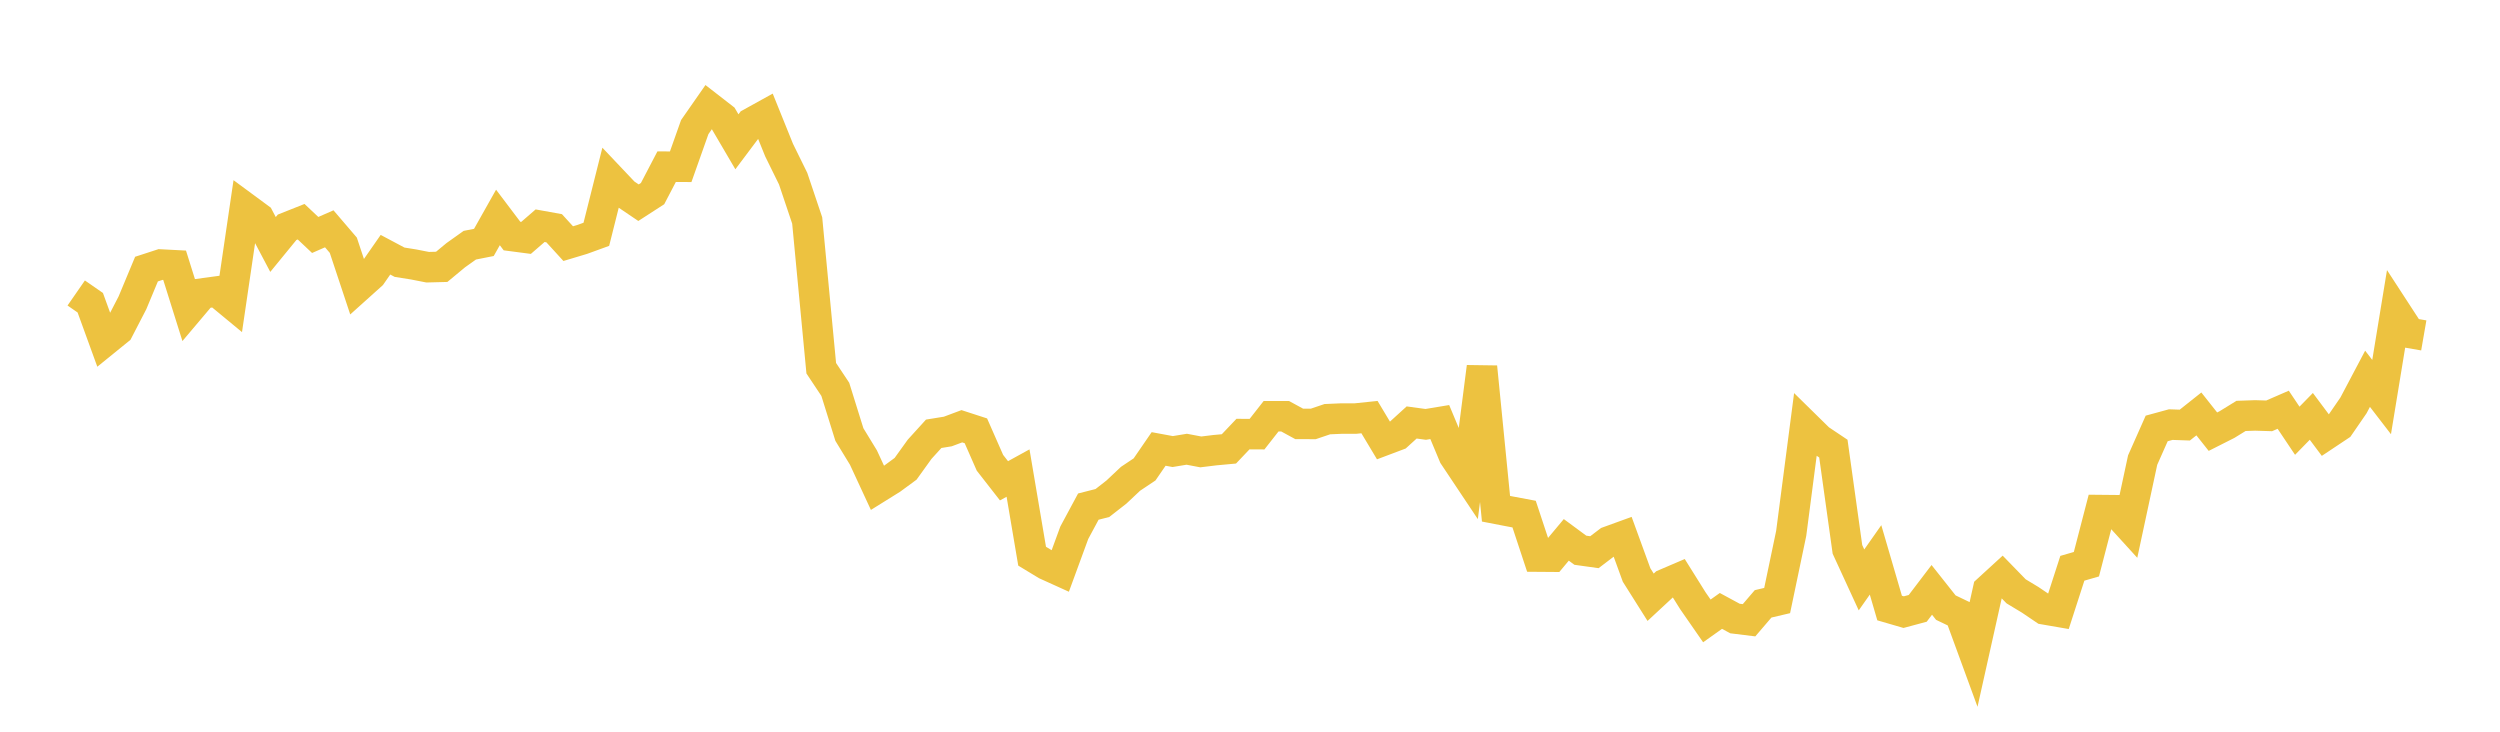 <svg width="164" height="48" xmlns="http://www.w3.org/2000/svg" xmlns:xlink="http://www.w3.org/1999/xlink"><path fill="none" stroke="rgb(237,194,64)" stroke-width="2" d="M5,19.22L5.922,19.859L6.844,22.396L7.766,21.648L8.689,19.864L9.611,17.652L10.533,17.352L11.455,17.4L12.377,20.339L13.299,19.248L14.222,19.123L15.144,19.885L16.066,13.613L16.988,14.293L17.91,16.038L18.832,14.911L19.754,14.544L20.677,15.414L21.599,15.01L22.521,16.087L23.443,18.863L24.365,18.035L25.287,16.71L26.21,17.201L27.132,17.348L28.054,17.529L28.976,17.505L29.898,16.741L30.82,16.085L31.743,15.903L32.665,14.265L33.587,15.485L34.509,15.606L35.431,14.807L36.353,14.973L37.275,15.982L38.198,15.705L39.12,15.37L40.042,11.699L40.964,12.673L41.886,13.297L42.808,12.701L43.731,10.934L44.653,10.939L45.575,8.337L46.497,7.014L47.419,7.73L48.341,9.302L49.263,8.073L50.186,7.562L51.108,9.845L52.03,11.72L52.952,14.463L53.874,24.156L54.796,25.542L55.719,28.504L56.641,30.015L57.563,32.004L58.485,31.43L59.407,30.753L60.329,29.471L61.251,28.456L62.174,28.307L63.096,27.962L64.018,28.261L64.94,30.358L65.862,31.54L66.784,31.033L67.707,36.486L68.629,37.045L69.551,37.463L70.473,34.948L71.395,33.233L72.317,32.998L73.24,32.277L74.162,31.409L75.084,30.793L76.006,29.451L76.928,29.622L77.85,29.47L78.772,29.645L79.695,29.532L80.617,29.447L81.539,28.476L82.461,28.481L83.383,27.305L84.305,27.305L85.228,27.808L86.15,27.81L87.072,27.498L87.994,27.458L88.916,27.458L89.838,27.362L90.76,28.901L91.683,28.553L92.605,27.714L93.527,27.84L94.449,27.687L95.371,29.893L96.293,31.275L97.216,24.071L98.138,33.374L99.06,33.552L99.982,33.725L100.904,36.513L101.826,36.52L102.749,35.415L103.671,36.095L104.593,36.224L105.515,35.523L106.437,35.188L107.359,37.718L108.281,39.18L109.204,38.323L110.126,37.928L111.048,39.402L111.97,40.732L112.892,40.076L113.814,40.575L114.737,40.689L115.659,39.613L116.581,39.396L117.503,34.989L118.425,27.907L119.347,28.812L120.269,29.429L121.192,36.039L122.114,38.042L123.036,36.729L123.958,39.887L124.88,40.156L125.802,39.909L126.725,38.696L127.647,39.86L128.569,40.302L129.491,42.82L130.413,38.687L131.335,37.843L132.257,38.791L133.18,39.348L134.102,39.972L135.024,40.131L135.946,37.279L136.868,37.012L137.79,33.46L138.713,33.469L139.635,34.481L140.557,30.183L141.479,28.106L142.401,27.854L143.323,27.886L144.246,27.153L145.168,28.318L146.09,27.852L147.012,27.284L147.934,27.252L148.856,27.28L149.778,26.879L150.701,28.257L151.623,27.314L152.545,28.548L153.467,27.934L154.389,26.593L155.311,24.848L156.234,26.047L157.156,20.426L158.078,21.843L159,22.003"></path></svg>